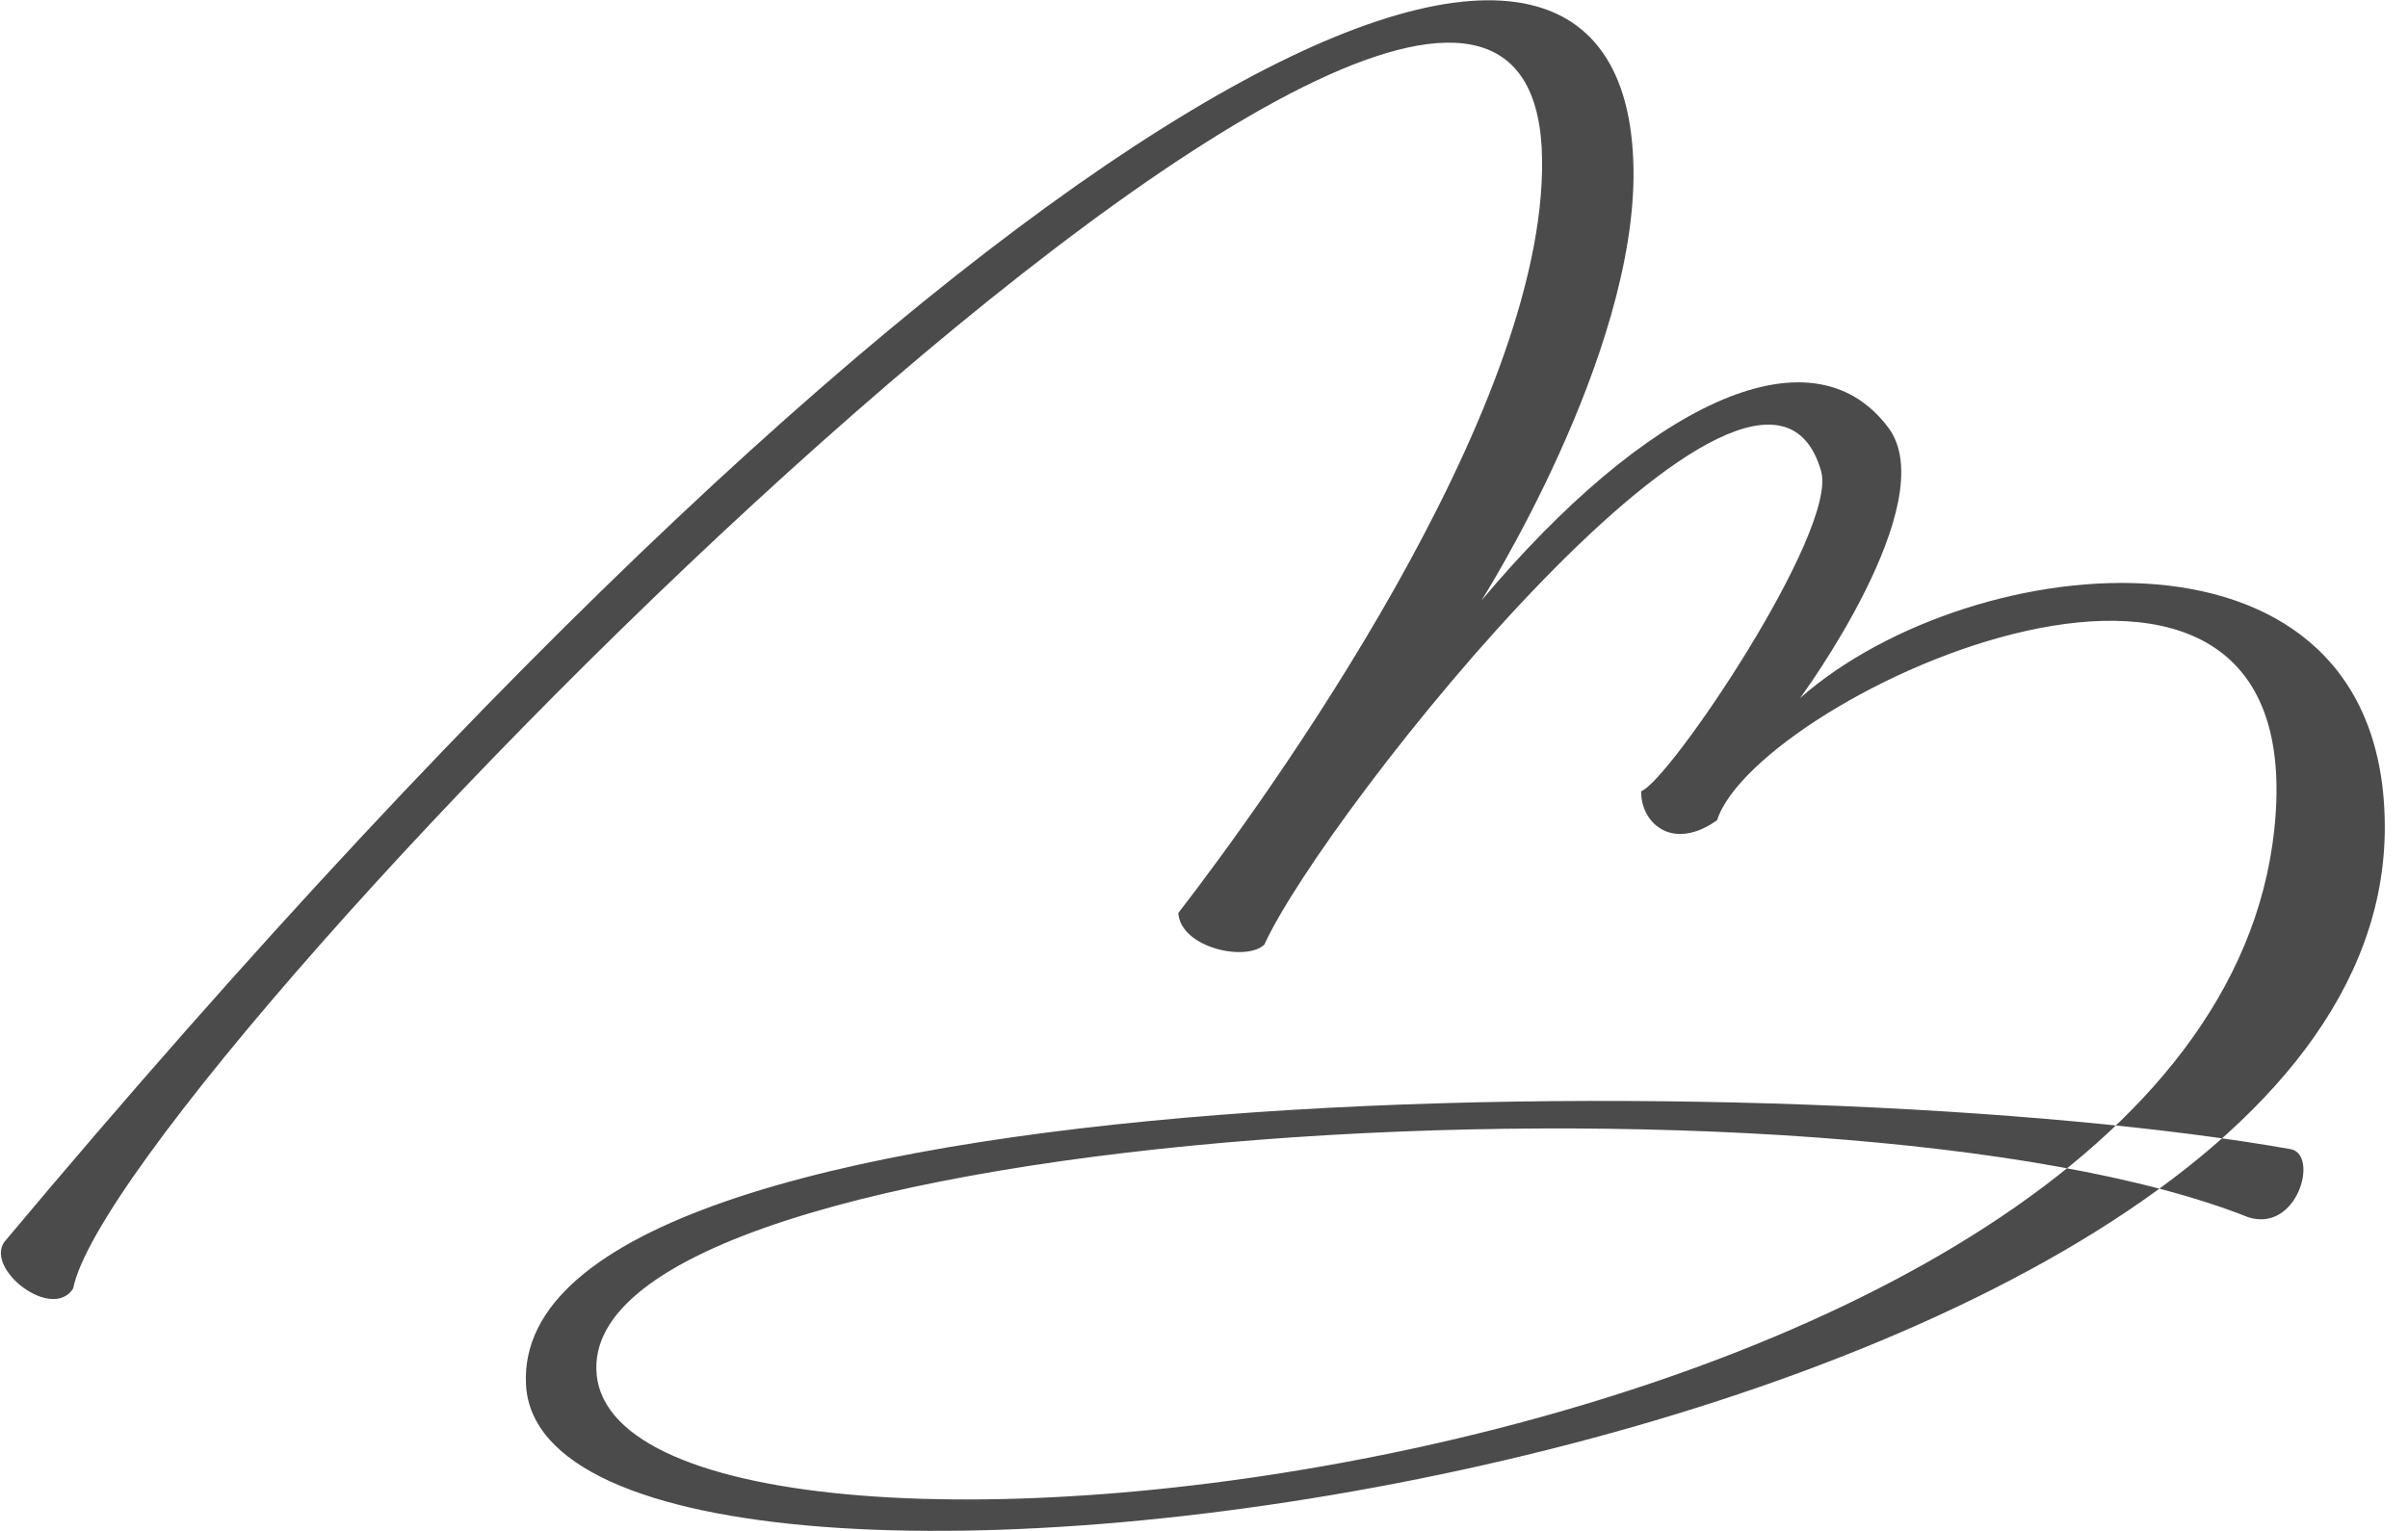 <?xml version="1.0" encoding="UTF-8"?> <svg xmlns="http://www.w3.org/2000/svg" viewBox="0 0 89.87 57.16" data-guides="{&quot;vertical&quot;:[],&quot;horizontal&quot;:[]}"><path fill="rgb(75, 75, 75)" stroke="none" fill-opacity="1" stroke-width="1" stroke-opacity="1" fill-rule="evenodd" class="cls-1" id="tSvg8f2f6b66d2" title="Path 1" d="M109.438 17.891C110.283 17.866 111.082 18.278 111.552 18.981C111.838 18.714 112.124 18.447 112.411 18.181C111.707 17.214 110.563 16.668 109.369 16.727C106.98 16.708 105.076 18.721 105.229 21.106C105.067 23.498 106.972 25.522 109.369 25.506C110.563 25.565 111.707 25.018 112.411 24.052C112.124 23.785 111.838 23.518 111.552 23.252C111.078 23.951 110.283 24.364 109.438 24.349C107.668 24.349 106.569 22.965 106.569 21.112C106.569 19.26 107.665 17.891 109.438 17.891ZM114.01 18.081C114.813 18.081 115.615 18.081 116.417 18.081C116.417 20.486 116.417 22.892 116.417 25.297C116.846 25.297 117.275 25.297 117.705 25.297C117.705 22.893 117.705 20.488 117.705 18.084C118.512 18.084 119.32 18.084 120.127 18.084C120.127 17.703 120.127 17.322 120.127 16.941C118.087 16.941 116.047 16.941 114.007 16.941C114.007 17.322 114.007 17.702 114.01 18.081ZM125.418 23.79C124.496 21.506 123.574 19.221 122.652 16.937C122.188 16.937 121.724 16.937 121.26 16.937C122.419 19.755 123.577 22.572 124.736 25.39C124.552 25.81 124.37 26.231 124.187 26.652C124.037 27.204 123.519 27.573 122.949 27.535C122.709 27.532 122.472 27.485 122.249 27.396C122.178 27.788 122.107 28.179 122.036 28.571C122.345 28.648 122.662 28.688 122.981 28.692C124.082 28.734 125.078 28.04 125.42 26.992C126.806 23.64 128.192 20.289 129.579 16.937C129.109 16.937 128.639 16.937 128.17 16.937C127.253 19.221 126.335 21.506 125.418 23.79ZM138.516 16.937C136.592 16.937 134.667 16.937 132.743 16.937C132.565 18.31 132.388 19.683 132.21 21.056C131.883 23.53 131.402 24.084 130.629 24.223C130.629 25.289 130.629 26.356 130.629 27.422C131.059 27.422 131.489 27.422 131.918 27.422C131.918 26.715 131.918 26.008 131.918 25.3C134.008 25.3 136.099 25.3 138.189 25.3C138.189 26.01 138.189 26.72 138.189 27.429C138.619 27.429 139.048 27.429 139.478 27.429C139.478 26.339 139.478 25.248 139.478 24.158C139.156 24.158 138.835 24.158 138.513 24.158C138.513 21.752 138.513 19.347 138.516 16.937ZM137.227 24.154C135.583 24.154 133.94 24.154 132.296 24.154C133.056 23.362 133.485 22.31 133.496 21.212C133.622 20.168 133.748 19.123 133.874 18.079C134.991 18.079 136.107 18.079 137.224 18.079C137.224 20.104 137.224 22.129 137.227 24.154ZM143.226 23.323C143.226 21.196 143.226 19.068 143.226 16.941C142.795 16.941 142.364 16.941 141.932 16.941C141.932 19.727 141.932 22.514 141.932 25.3C142.345 25.3 142.758 25.3 143.17 25.3C144.63 23.131 146.09 20.962 147.55 18.793C147.55 20.962 147.55 23.131 147.55 25.3C147.98 25.3 148.41 25.3 148.839 25.3C148.839 22.514 148.839 19.727 148.839 16.941C148.416 16.941 147.992 16.941 147.568 16.941C146.121 19.068 144.674 21.196 143.226 23.323ZM151.925 19.498C151.854 20.769 152.79 21.872 154.055 22.008C153.314 23.105 152.572 24.203 151.831 25.3C152.335 25.3 152.839 25.3 153.342 25.3C154.018 24.222 154.694 23.143 155.37 22.064C156.126 22.064 156.882 22.064 157.638 22.064C157.638 23.143 157.638 24.222 157.638 25.3C158.068 25.3 158.499 25.3 158.929 25.3C158.929 22.514 158.929 19.727 158.929 16.941C157.469 16.941 156.009 16.941 154.548 16.941C153.082 16.837 151.853 18.034 151.925 19.498ZM157.646 18.079C157.646 19.025 157.646 19.971 157.646 20.917C156.661 20.917 155.676 20.917 154.691 20.917C153.874 20.995 153.184 20.316 153.247 19.497C153.197 18.684 153.878 18.014 154.691 18.078C155.676 18.078 156.661 18.078 157.646 18.079ZM167.925 21.056C167.598 23.53 167.117 24.431 166.343 24.431C166.343 24.788 166.343 25.146 166.343 25.503C167.943 25.503 168.835 24.327 169.214 21.212C169.339 20.168 169.465 19.123 169.591 18.079C170.708 18.079 171.824 18.079 172.941 18.079C172.941 20.484 172.941 22.89 172.941 25.296C173.369 25.296 173.798 25.296 174.227 25.296C174.227 22.511 174.227 19.726 174.227 16.941C172.302 16.941 170.378 16.941 168.454 16.941C168.277 18.313 168.101 19.684 167.925 21.056ZM181.105 16.729C178.749 16.77 176.896 18.755 177.016 21.108C176.857 23.532 178.814 25.569 181.242 25.508C182.471 25.55 183.664 25.087 184.542 24.227C184.335 23.944 184.129 23.661 183.923 23.379C183.244 24.057 182.322 24.437 181.362 24.435C179.738 24.465 178.397 23.169 178.374 21.544C180.613 21.544 182.852 21.544 185.092 21.544C185.092 21.435 185.092 21.326 185.092 21.216C185.087 18.707 183.609 16.733 181.105 16.729ZM178.369 20.59C178.364 19.077 179.571 17.839 181.083 17.804C182.621 17.785 183.865 19.053 183.815 20.59C182 20.59 180.184 20.59 178.369 20.59ZM191.584 17.891C192.429 17.866 193.227 18.278 193.697 18.981C193.983 18.714 194.27 18.447 194.556 18.181C193.852 17.214 192.709 16.668 191.515 16.727C189.125 16.708 187.221 18.721 187.374 21.106C187.212 23.498 189.118 25.523 191.515 25.506C192.709 25.565 193.852 25.018 194.556 24.052C194.27 23.785 193.983 23.518 193.697 23.252C193.222 23.948 192.427 24.358 191.584 24.342C189.814 24.342 188.714 22.958 188.714 21.105C188.714 19.253 189.814 17.891 191.584 17.891ZM196.156 18.081C196.958 18.081 197.76 18.081 198.561 18.081C198.561 20.486 198.561 22.892 198.561 25.297C198.991 25.297 199.421 25.297 199.85 25.297C199.85 22.893 199.85 20.488 199.85 18.084C200.658 18.084 201.465 18.084 202.273 18.084C202.273 17.703 202.273 17.322 202.273 16.941C200.234 16.941 198.195 16.941 196.156 16.941C196.156 17.322 196.156 17.702 196.156 18.081ZM210.264 20.417C208.821 20.417 207.377 20.417 205.934 20.417C205.934 19.259 205.934 18.1 205.934 16.941C205.504 16.941 205.075 16.941 204.645 16.941C204.645 19.727 204.645 22.514 204.645 25.3C205.075 25.3 205.504 25.3 205.934 25.3C205.934 24.054 205.934 22.808 205.934 21.562C207.377 21.562 208.821 21.562 210.264 21.562C210.264 22.808 210.264 24.054 210.264 25.3C210.694 25.3 211.123 25.3 211.553 25.3C211.553 22.514 211.553 19.727 211.553 16.941C211.123 16.941 210.694 16.941 210.264 16.941C210.264 18.101 210.264 19.261 210.264 20.417ZM216.108 23.324C216.108 21.196 216.108 19.069 216.108 16.941C215.679 16.941 215.249 16.941 214.819 16.941C214.819 19.727 214.819 22.514 214.819 25.3C215.232 25.3 215.645 25.3 216.057 25.3C217.518 23.131 218.978 20.961 220.438 18.791C220.438 20.96 220.438 23.129 220.438 25.299C220.868 25.299 221.297 25.299 221.726 25.299C221.726 22.513 221.726 19.727 221.726 16.941C221.303 16.941 220.879 16.941 220.455 16.941C219.006 19.069 217.557 21.196 216.108 23.324ZM231.9 24.155C231.9 21.75 231.9 19.346 231.9 16.941C231.472 16.941 231.044 16.941 230.617 16.941C230.617 19.347 230.617 21.752 230.617 24.158C229.173 24.158 227.73 24.158 226.287 24.158C226.287 21.752 226.287 19.347 226.287 16.941C225.858 16.941 225.428 16.941 224.999 16.941C224.999 19.727 224.999 22.514 224.999 25.3C227.192 25.3 229.386 25.3 231.579 25.3C231.579 26.01 231.579 26.72 231.579 27.429C232.009 27.429 232.438 27.429 232.867 27.429C232.867 26.339 232.867 25.248 232.867 24.158C232.547 24.158 232.226 24.158 231.9 24.155ZM105.857 39.175C105.857 38.485 105.857 37.795 105.857 37.104C106.465 37.104 107.073 37.104 107.68 37.104C108.285 37.049 108.802 37.533 108.788 38.139C108.822 38.754 108.291 39.249 107.68 39.174C107.073 39.174 106.465 39.174 105.857 39.175ZM105.857 36.438C105.857 35.793 105.857 35.148 105.857 34.504C106.453 34.504 107.049 34.504 107.644 34.504C108.211 34.45 108.694 34.907 108.672 35.476C108.696 36.044 108.21 36.5 107.644 36.44C107.049 36.44 106.453 36.44 105.857 36.438ZM107.769 33.84C106.885 33.84 106 33.84 105.115 33.84C105.115 35.84 105.115 37.839 105.115 39.839C106.021 39.839 106.927 39.839 107.832 39.839C108.783 39.942 109.601 39.173 109.557 38.218C109.564 37.515 109.081 36.901 108.395 36.742C109.026 36.59 109.462 36.016 109.438 35.368C109.457 34.458 108.671 33.739 107.769 33.84ZM116.097 33.838C114.882 33.838 113.666 33.838 112.451 33.838C112.328 34.843 112.206 35.848 112.084 36.852C111.838 38.887 111.438 39.287 110.72 39.287C110.72 39.509 110.72 39.731 110.72 39.953C111.783 39.953 112.498 39.548 112.82 36.909C112.918 36.11 113.016 35.31 113.115 34.51C113.862 34.51 114.61 34.51 115.358 34.51C115.358 36.289 115.358 38.069 115.358 39.848C115.605 39.848 115.853 39.848 116.1 39.848C116.1 37.848 116.1 35.849 116.1 33.849M118.978 37.854C119.401 36.777 119.824 35.699 120.247 34.622C120.667 35.699 121.087 36.777 121.507 37.854C120.664 37.854 119.821 37.854 118.978 37.854ZM120.702 33.849C120.396 33.849 120.089 33.849 119.782 33.849C118.983 35.849 118.183 37.848 117.383 39.848C117.667 39.848 117.952 39.848 118.237 39.848C118.413 39.404 118.589 38.96 118.764 38.516C119.753 38.516 120.742 38.516 121.731 38.516C121.907 38.96 122.083 39.404 122.259 39.848C122.542 39.848 122.825 39.848 123.108 39.848C122.306 37.848 121.505 35.849 120.702 33.849ZM125.378 39.186C125.971 38.58 126.299 37.764 126.29 36.917C126.388 36.118 126.487 35.318 126.585 34.518C127.333 34.518 128.08 34.518 128.828 34.518C128.828 36.075 128.828 37.633 128.828 39.19C127.678 39.19 126.528 39.19 125.378 39.186ZM129.57 33.853C128.354 33.853 127.139 33.853 125.923 33.853C125.801 34.858 125.679 35.863 125.557 36.867C125.307 38.902 124.904 39.208 124.19 39.253C124.19 39.823 124.19 40.393 124.19 40.963C124.438 40.963 124.687 40.963 124.935 40.963C124.935 40.589 124.935 40.215 124.935 39.842C126.416 39.842 127.897 39.842 129.378 39.842C129.378 40.211 129.378 40.58 129.378 40.949C129.625 40.949 129.872 40.949 130.119 40.949C130.119 40.358 130.119 39.766 130.119 39.175C129.938 39.175 129.756 39.175 129.574 39.175C129.574 37.396 129.574 35.617 129.574 33.838M136.482 33.838C136.229 33.838 135.976 33.838 135.724 33.838C134.579 35.401 133.435 36.964 132.291 38.527C132.291 36.964 132.291 35.401 132.291 33.838C132.042 33.838 131.793 33.838 131.544 33.838C131.544 35.838 131.544 37.837 131.544 39.837C131.783 39.837 132.021 39.837 132.259 39.837C133.418 38.24 134.577 36.644 135.737 35.048C135.737 36.644 135.737 38.24 135.737 39.837C135.983 39.837 136.23 39.837 136.477 39.837C136.477 37.837 136.477 35.838 136.482 33.838ZM141.077 33.738C138.686 33.781 137.238 36.396 138.47 38.445C139.022 39.362 140.007 39.931 141.077 39.95C141.985 39.961 142.838 39.515 143.347 38.762C143.136 38.645 142.924 38.528 142.712 38.41C142.345 38.954 141.733 39.281 141.077 39.284C139.199 39.164 138.155 37.056 139.198 35.489C139.621 34.855 140.316 34.454 141.077 34.405C141.732 34.412 142.342 34.738 142.712 35.279C142.921 35.161 143.129 35.044 143.337 34.927C142.835 34.171 141.983 33.724 141.077 33.738ZM149.742 33.839C148.527 33.839 147.311 33.839 146.096 33.839C145.974 34.843 145.853 35.848 145.732 36.852C145.482 38.887 145.08 39.283 144.365 39.283C144.365 39.505 144.365 39.727 144.365 39.949C145.428 39.949 146.143 39.544 146.465 36.905C146.565 36.106 146.665 35.306 146.764 34.506C147.512 34.506 148.26 34.506 149.008 34.506C149.008 36.285 149.008 38.065 149.008 39.844C149.255 39.844 149.503 39.844 149.75 39.844C149.75 37.844 149.75 35.845 149.75 33.845M152.629 37.85C153.051 36.773 153.474 35.695 153.897 34.618C154.317 35.695 154.737 36.773 155.157 37.85C154.314 37.85 153.471 37.85 152.629 37.85ZM154.353 33.845C154.046 33.845 153.739 33.845 153.432 33.845C152.634 35.845 151.836 37.844 151.038 39.844C151.321 39.844 151.604 39.844 151.887 39.844C152.062 39.4 152.238 38.956 152.413 38.512C153.402 38.512 154.391 38.512 155.38 38.512C155.556 38.956 155.732 39.4 155.908 39.844C156.191 39.844 156.474 39.844 156.757 39.844C155.957 37.844 155.157 35.845 154.353 33.845ZM158.79 39.182C158.79 38.489 158.79 37.797 158.79 37.104C159.398 37.104 160.006 37.104 160.613 37.104C161.218 37.049 161.736 37.532 161.722 38.139C161.755 38.754 161.224 39.25 160.613 39.174C160.006 39.174 159.398 39.174 158.79 39.182ZM158.79 36.438C158.79 35.793 158.79 35.148 158.79 34.504C159.386 34.504 159.982 34.504 160.578 34.504C161.144 34.45 161.628 34.907 161.606 35.476C161.63 36.044 161.143 36.5 160.578 36.44C159.982 36.44 159.386 36.44 158.79 36.438ZM160.703 33.84C159.818 33.84 158.933 33.84 158.048 33.84C158.048 35.84 158.048 37.839 158.048 39.839C158.954 39.839 159.859 39.839 160.765 39.839C161.715 39.942 162.534 39.173 162.491 38.218C162.498 37.515 162.014 36.901 161.329 36.742C161.961 36.591 162.399 36.014 162.374 35.365C162.392 34.455 161.607 33.736 160.703 33.84ZM165.042 37.84C165.465 36.763 165.889 35.685 166.312 34.608C166.732 35.685 167.152 36.763 167.572 37.84C166.724 37.84 165.876 37.84 165.028 37.84M166.754 33.835C166.447 33.835 166.14 33.835 165.833 33.835C165.033 35.835 164.233 37.834 163.434 39.834C163.716 39.834 164 39.834 164.282 39.834C164.458 39.39 164.634 38.946 164.81 38.502C165.799 38.502 166.788 38.502 167.777 38.502C167.953 38.946 168.129 39.39 168.305 39.834C168.588 39.834 168.871 39.834 169.154 39.834C168.354 37.834 167.554 35.835 166.754 33.835ZM178.97 33.835C178.615 33.835 178.261 33.835 177.907 33.835C177.287 35.341 176.667 36.847 176.047 38.353C175.431 36.847 174.814 35.341 174.198 33.835C173.843 33.835 173.488 33.835 173.134 33.835C173.134 35.835 173.134 37.834 173.134 39.834C173.381 39.834 173.628 39.834 173.876 39.834C173.876 38.189 173.876 36.544 173.876 34.899C174.549 36.546 175.222 38.194 175.895 39.841C175.995 39.841 176.095 39.841 176.195 39.841C176.871 38.194 177.548 36.546 178.224 34.899C178.224 36.546 178.224 38.194 178.224 39.841C178.471 39.841 178.719 39.841 178.966 39.841C178.966 37.841 178.966 35.842 178.97 33.835ZM185.692 33.842C185.409 33.842 185.126 33.842 184.843 33.842C184.22 35.081 183.598 36.32 182.975 37.559C182.352 36.32 181.729 35.081 181.106 33.842C180.823 33.842 180.541 33.842 180.258 33.842C181.02 35.303 181.783 36.764 182.546 38.225C182.51 38.294 182.474 38.363 182.438 38.432C182.331 38.907 181.924 39.256 181.438 39.288C181.123 39.272 180.828 39.125 180.625 38.883C180.521 39.081 180.417 39.279 180.313 39.477C180.613 39.797 181.036 39.971 181.474 39.955C182.208 39.951 182.859 39.48 183.092 38.784C183.959 37.137 184.825 35.489 185.692 33.842ZM188.791 33.751C187.972 33.732 187.186 34.071 186.637 34.679C186.774 34.835 186.911 34.991 187.048 35.147C187.48 34.672 188.095 34.406 188.737 34.418C189.42 34.286 190.073 34.755 190.168 35.444C190.168 36.137 189.515 36.434 188.719 36.434C188.314 36.434 187.909 36.434 187.504 36.434C187.504 36.657 187.504 36.878 187.504 37.1C187.911 37.1 188.317 37.1 188.724 37.1C189.636 37.1 190.271 37.415 190.271 38.162C190.213 38.913 189.508 39.442 188.771 39.287C188.086 39.299 187.431 39.006 186.983 38.487C186.837 38.646 186.691 38.805 186.546 38.964C187.095 39.63 187.927 39.998 188.789 39.955C190.13 39.955 191.024 39.225 191.024 38.226C191.014 37.453 190.418 36.814 189.647 36.75C190.361 36.663 190.907 36.07 190.934 35.351C190.934 34.334 189.969 33.751 188.791 33.751ZM198.277 33.842C198.03 33.842 197.783 33.842 197.536 33.842C197.536 35.842 197.536 37.841 197.536 39.841C197.783 39.841 198.03 39.841 198.277 39.841C198.277 37.841 198.277 35.842 198.277 33.842ZM193.371 39.179C193.371 38.415 193.371 37.651 193.371 36.887C193.893 36.887 194.414 36.887 194.935 36.887C195.815 36.842 196.414 37.767 196.013 38.552C195.808 38.953 195.386 39.197 194.935 39.174C194.414 39.174 193.893 39.174 193.371 39.179ZM193.371 33.837C193.122 33.837 192.873 33.837 192.623 33.837C192.623 35.837 192.623 37.836 192.623 39.836C193.423 39.836 194.223 39.836 195.023 39.836C196.416 39.882 197.337 38.403 196.68 37.173C196.355 36.565 195.713 36.194 195.023 36.217C194.472 36.217 193.921 36.217 193.37 36.217C193.37 35.424 193.37 34.631 193.371 33.837ZM205.051 33.838C203.835 33.838 202.618 33.838 201.402 33.838C201.28 34.843 201.157 35.848 201.035 36.852C200.785 38.887 200.383 39.283 199.668 39.283C199.668 39.505 199.668 39.727 199.668 39.949C200.731 39.949 201.447 39.544 201.768 36.905C201.868 36.106 201.968 35.306 202.068 34.506C202.815 34.506 203.563 34.506 204.31 34.506C204.31 36.285 204.31 38.065 204.31 39.844C204.558 39.844 204.805 39.844 205.052 39.844C205.052 37.844 205.052 35.845 205.052 33.845M209.751 32.494C209.429 32.495 209.228 32.845 209.39 33.123C209.552 33.402 209.955 33.401 210.116 33.122C210.153 33.057 210.172 32.983 210.171 32.908C210.165 32.68 209.98 32.497 209.751 32.494ZM207.911 32.494C207.588 32.488 207.38 32.833 207.536 33.116C207.692 33.398 208.095 33.406 208.261 33.129C208.302 33.063 208.322 32.986 208.322 32.908C208.319 32.682 208.137 32.498 207.911 32.494ZM210.788 33.845C209.486 33.845 208.185 33.845 206.883 33.845C206.883 35.845 206.883 37.844 206.883 39.844C208.185 39.844 209.486 39.844 210.788 39.844C210.788 39.621 210.788 39.398 210.788 39.175C209.732 39.175 208.677 39.175 207.621 39.175C207.621 38.485 207.621 37.795 207.621 37.104C208.654 37.104 209.687 37.104 210.72 37.104C210.72 36.882 210.72 36.66 210.72 36.438C209.687 36.438 208.654 36.438 207.621 36.438C207.621 35.794 207.621 35.149 207.621 34.504C208.675 34.504 209.73 34.504 210.784 34.504C210.784 34.282 210.784 34.06 210.784 33.838M213.117 39.175C213.117 38.485 213.117 37.795 213.117 37.104C213.724 37.104 214.332 37.104 214.939 37.104C215.544 37.049 216.062 37.532 216.048 38.139C216.082 38.754 215.551 39.25 214.939 39.174C214.333 39.174 213.726 39.174 213.117 39.175ZM213.12 36.438C213.12 35.793 213.12 35.148 213.12 34.504C213.716 34.504 214.311 34.504 214.907 34.504C215.473 34.45 215.957 34.907 215.935 35.476C215.959 36.044 215.473 36.5 214.907 36.44C214.311 36.44 213.716 36.44 213.12 36.438ZM215.032 33.84C214.148 33.84 213.263 33.84 212.378 33.84C212.378 35.84 212.378 37.839 212.378 39.839C213.283 39.839 214.189 39.839 215.094 39.839C216.045 39.942 216.863 39.173 216.82 38.218C216.827 37.515 216.344 36.901 215.658 36.742C216.291 36.591 216.728 36.014 216.703 35.365C216.722 34.455 215.937 33.736 215.032 33.84ZM219.372 37.84C219.795 36.763 220.218 35.685 220.641 34.608C221.061 35.685 221.481 36.763 221.901 37.84C221.058 37.84 220.215 37.84 219.372 37.84ZM221.097 33.835C220.79 33.835 220.483 33.835 220.177 33.835C219.377 35.835 218.577 37.834 217.777 39.834C218.06 39.834 218.343 39.834 218.626 39.834C218.802 39.39 218.978 38.946 219.154 38.502C220.142 38.502 221.13 38.502 222.118 38.502C222.294 38.946 222.47 39.39 222.646 39.834C222.929 39.834 223.212 39.834 223.495 39.834C222.695 37.834 221.895 35.835 221.097 33.835ZM89.004 30.889C89.004 18.791 73.598 20.408 67.182 26.062C67.182 26.062 72.567 18.756 70.475 15.964C67.554 12.065 61.346 15.199 55.287 22.422C55.287 22.422 61.076 13.314 60.964 6.291C60.728 -8.507 37.273 2.062 0.152 46.377C-0.535 47.416 1.951 49.319 2.729 48.107C4.362 39.885 57.303 -13.882 57.553 5.956C57.672 15.436 47.263 29.834 43.976 34.086C44.062 35.386 46.503 35.918 47.188 35.265C49.423 30.333 65.746 9.819 67.967 17.591C68.603 19.823 62.296 29.161 61.255 29.537C61.212 30.657 62.365 31.836 64.083 30.623C65.583 25.942 86.437 16.333 84.88 30.97C82.306 55.139 23.301 61.486 22.27 51.331C21.31 41.883 68.561 39.333 83.911 45.445C85.743 46.022 86.545 43.136 85.51 42.905C67.293 39.674 19.057 39.79 19.63 51.677C20.229 64.032 89.004 54.79 89.004 30.889Z"></path><defs></defs></svg> 